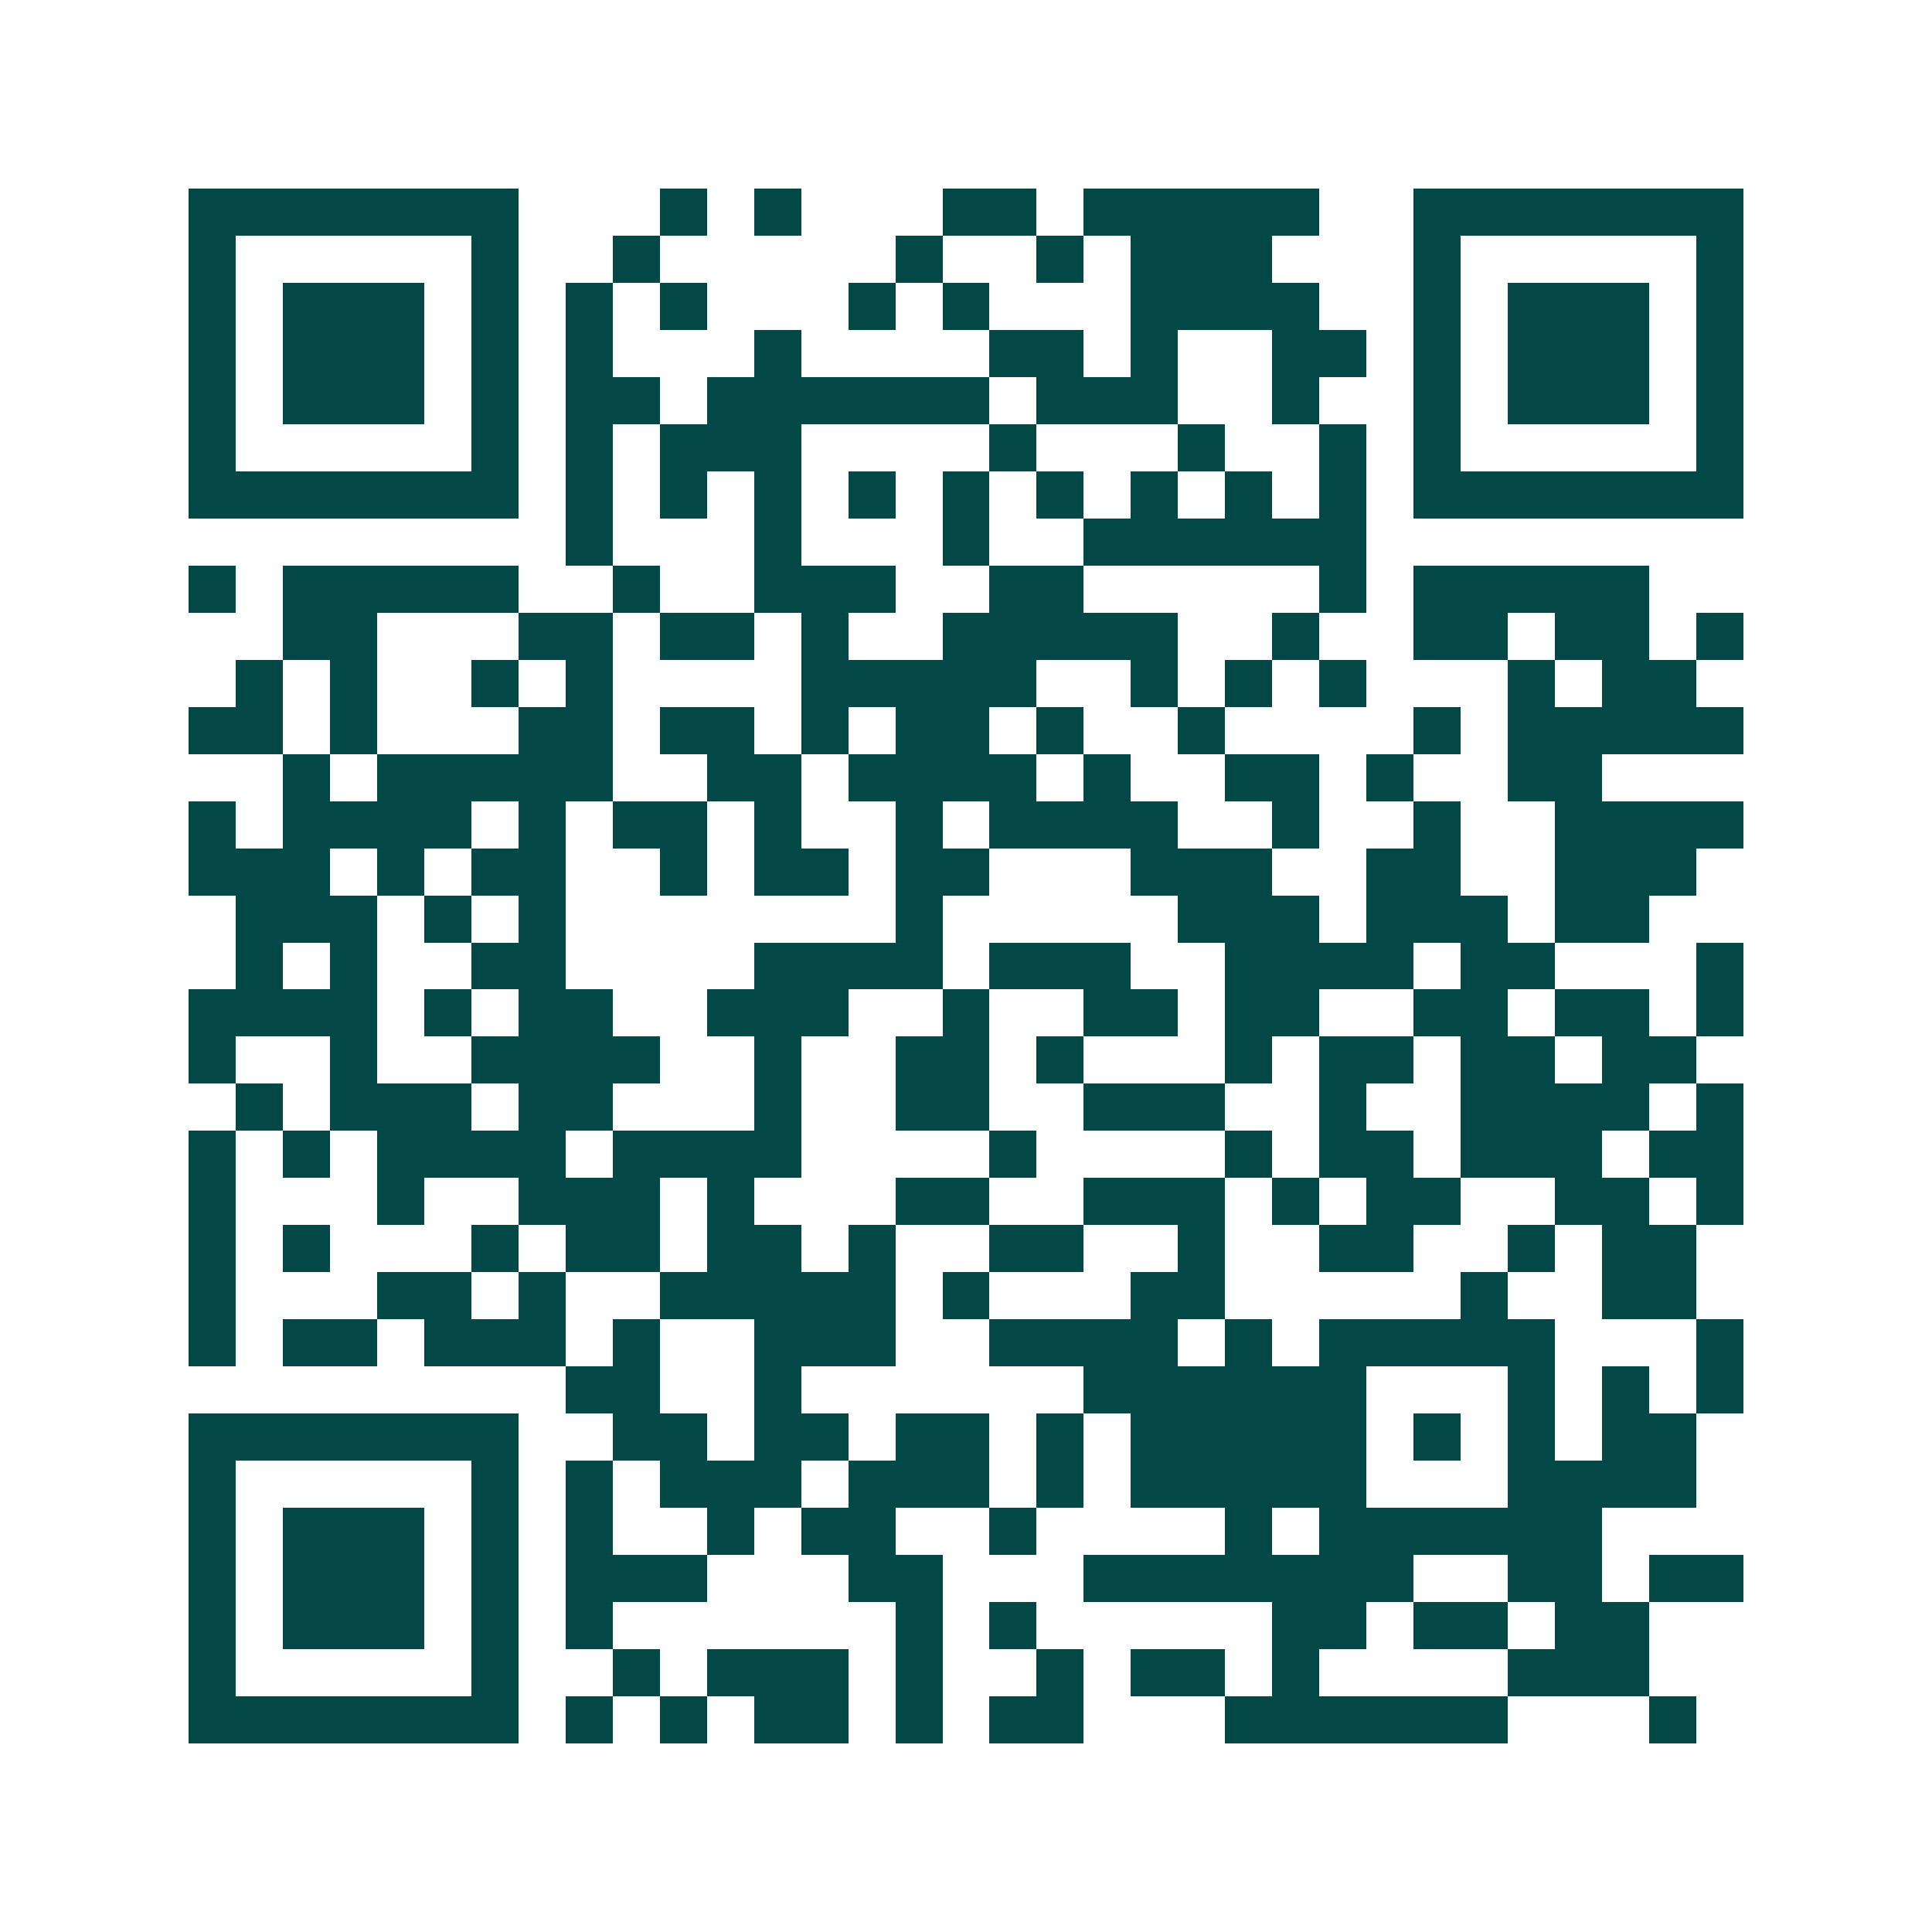 <svg xmlns="http://www.w3.org/2000/svg" width="200" height="200" viewBox="0 0 41 41" shape-rendering="crispEdges"><path fill="#ffffff" d="M0 0h41v41H0z"/><path stroke="#014847" d="M4 4.5h7m3 0h1m1 0h1m3 0h2m1 0h5m2 0h7M4 5.5h1m5 0h1m2 0h1m5 0h1m2 0h1m1 0h3m3 0h1m5 0h1M4 6.5h1m1 0h3m1 0h1m1 0h1m1 0h1m3 0h1m1 0h1m3 0h4m2 0h1m1 0h3m1 0h1M4 7.5h1m1 0h3m1 0h1m1 0h1m3 0h1m4 0h2m1 0h1m2 0h2m1 0h1m1 0h3m1 0h1M4 8.5h1m1 0h3m1 0h1m1 0h2m1 0h6m1 0h3m2 0h1m2 0h1m1 0h3m1 0h1M4 9.5h1m5 0h1m1 0h1m1 0h3m4 0h1m3 0h1m2 0h1m1 0h1m5 0h1M4 10.5h7m1 0h1m1 0h1m1 0h1m1 0h1m1 0h1m1 0h1m1 0h1m1 0h1m1 0h1m1 0h7M12 11.5h1m3 0h1m3 0h1m2 0h6M4 12.5h1m1 0h5m2 0h1m2 0h3m2 0h2m5 0h1m1 0h5M6 13.5h2m3 0h2m1 0h2m1 0h1m2 0h5m2 0h1m2 0h2m1 0h2m1 0h1M5 14.5h1m1 0h1m2 0h1m1 0h1m4 0h5m2 0h1m1 0h1m1 0h1m3 0h1m1 0h2M4 15.5h2m1 0h1m3 0h2m1 0h2m1 0h1m1 0h2m1 0h1m2 0h1m4 0h1m1 0h5M6 16.5h1m1 0h5m2 0h2m1 0h4m1 0h1m2 0h2m1 0h1m2 0h2M4 17.5h1m1 0h4m1 0h1m1 0h2m1 0h1m2 0h1m1 0h4m2 0h1m2 0h1m2 0h4M4 18.5h3m1 0h1m1 0h2m2 0h1m1 0h2m1 0h2m3 0h3m2 0h2m2 0h3M5 19.5h3m1 0h1m1 0h1m7 0h1m5 0h3m1 0h3m1 0h2M5 20.5h1m1 0h1m2 0h2m4 0h4m1 0h3m2 0h4m1 0h2m3 0h1M4 21.5h4m1 0h1m1 0h2m2 0h3m2 0h1m2 0h2m1 0h2m2 0h2m1 0h2m1 0h1M4 22.5h1m2 0h1m2 0h4m2 0h1m2 0h2m1 0h1m3 0h1m1 0h2m1 0h2m1 0h2M5 23.5h1m1 0h3m1 0h2m3 0h1m2 0h2m2 0h3m2 0h1m2 0h4m1 0h1M4 24.5h1m1 0h1m1 0h4m1 0h4m4 0h1m4 0h1m1 0h2m1 0h3m1 0h2M4 25.5h1m3 0h1m2 0h3m1 0h1m3 0h2m2 0h3m1 0h1m1 0h2m2 0h2m1 0h1M4 26.5h1m1 0h1m3 0h1m1 0h2m1 0h2m1 0h1m2 0h2m2 0h1m2 0h2m2 0h1m1 0h2M4 27.5h1m3 0h2m1 0h1m2 0h5m1 0h1m3 0h2m5 0h1m2 0h2M4 28.5h1m1 0h2m1 0h3m1 0h1m2 0h3m2 0h4m1 0h1m1 0h5m3 0h1M12 29.5h2m2 0h1m6 0h6m3 0h1m1 0h1m1 0h1M4 30.5h7m2 0h2m1 0h2m1 0h2m1 0h1m1 0h5m1 0h1m1 0h1m1 0h2M4 31.5h1m5 0h1m1 0h1m1 0h3m1 0h3m1 0h1m1 0h5m3 0h4M4 32.5h1m1 0h3m1 0h1m1 0h1m2 0h1m1 0h2m2 0h1m4 0h1m1 0h6M4 33.5h1m1 0h3m1 0h1m1 0h3m3 0h2m3 0h7m2 0h2m1 0h2M4 34.5h1m1 0h3m1 0h1m1 0h1m6 0h1m1 0h1m5 0h2m1 0h2m1 0h2M4 35.5h1m5 0h1m2 0h1m1 0h3m1 0h1m2 0h1m1 0h2m1 0h1m4 0h3M4 36.5h7m1 0h1m1 0h1m1 0h2m1 0h1m1 0h2m3 0h6m3 0h1"/></svg>
